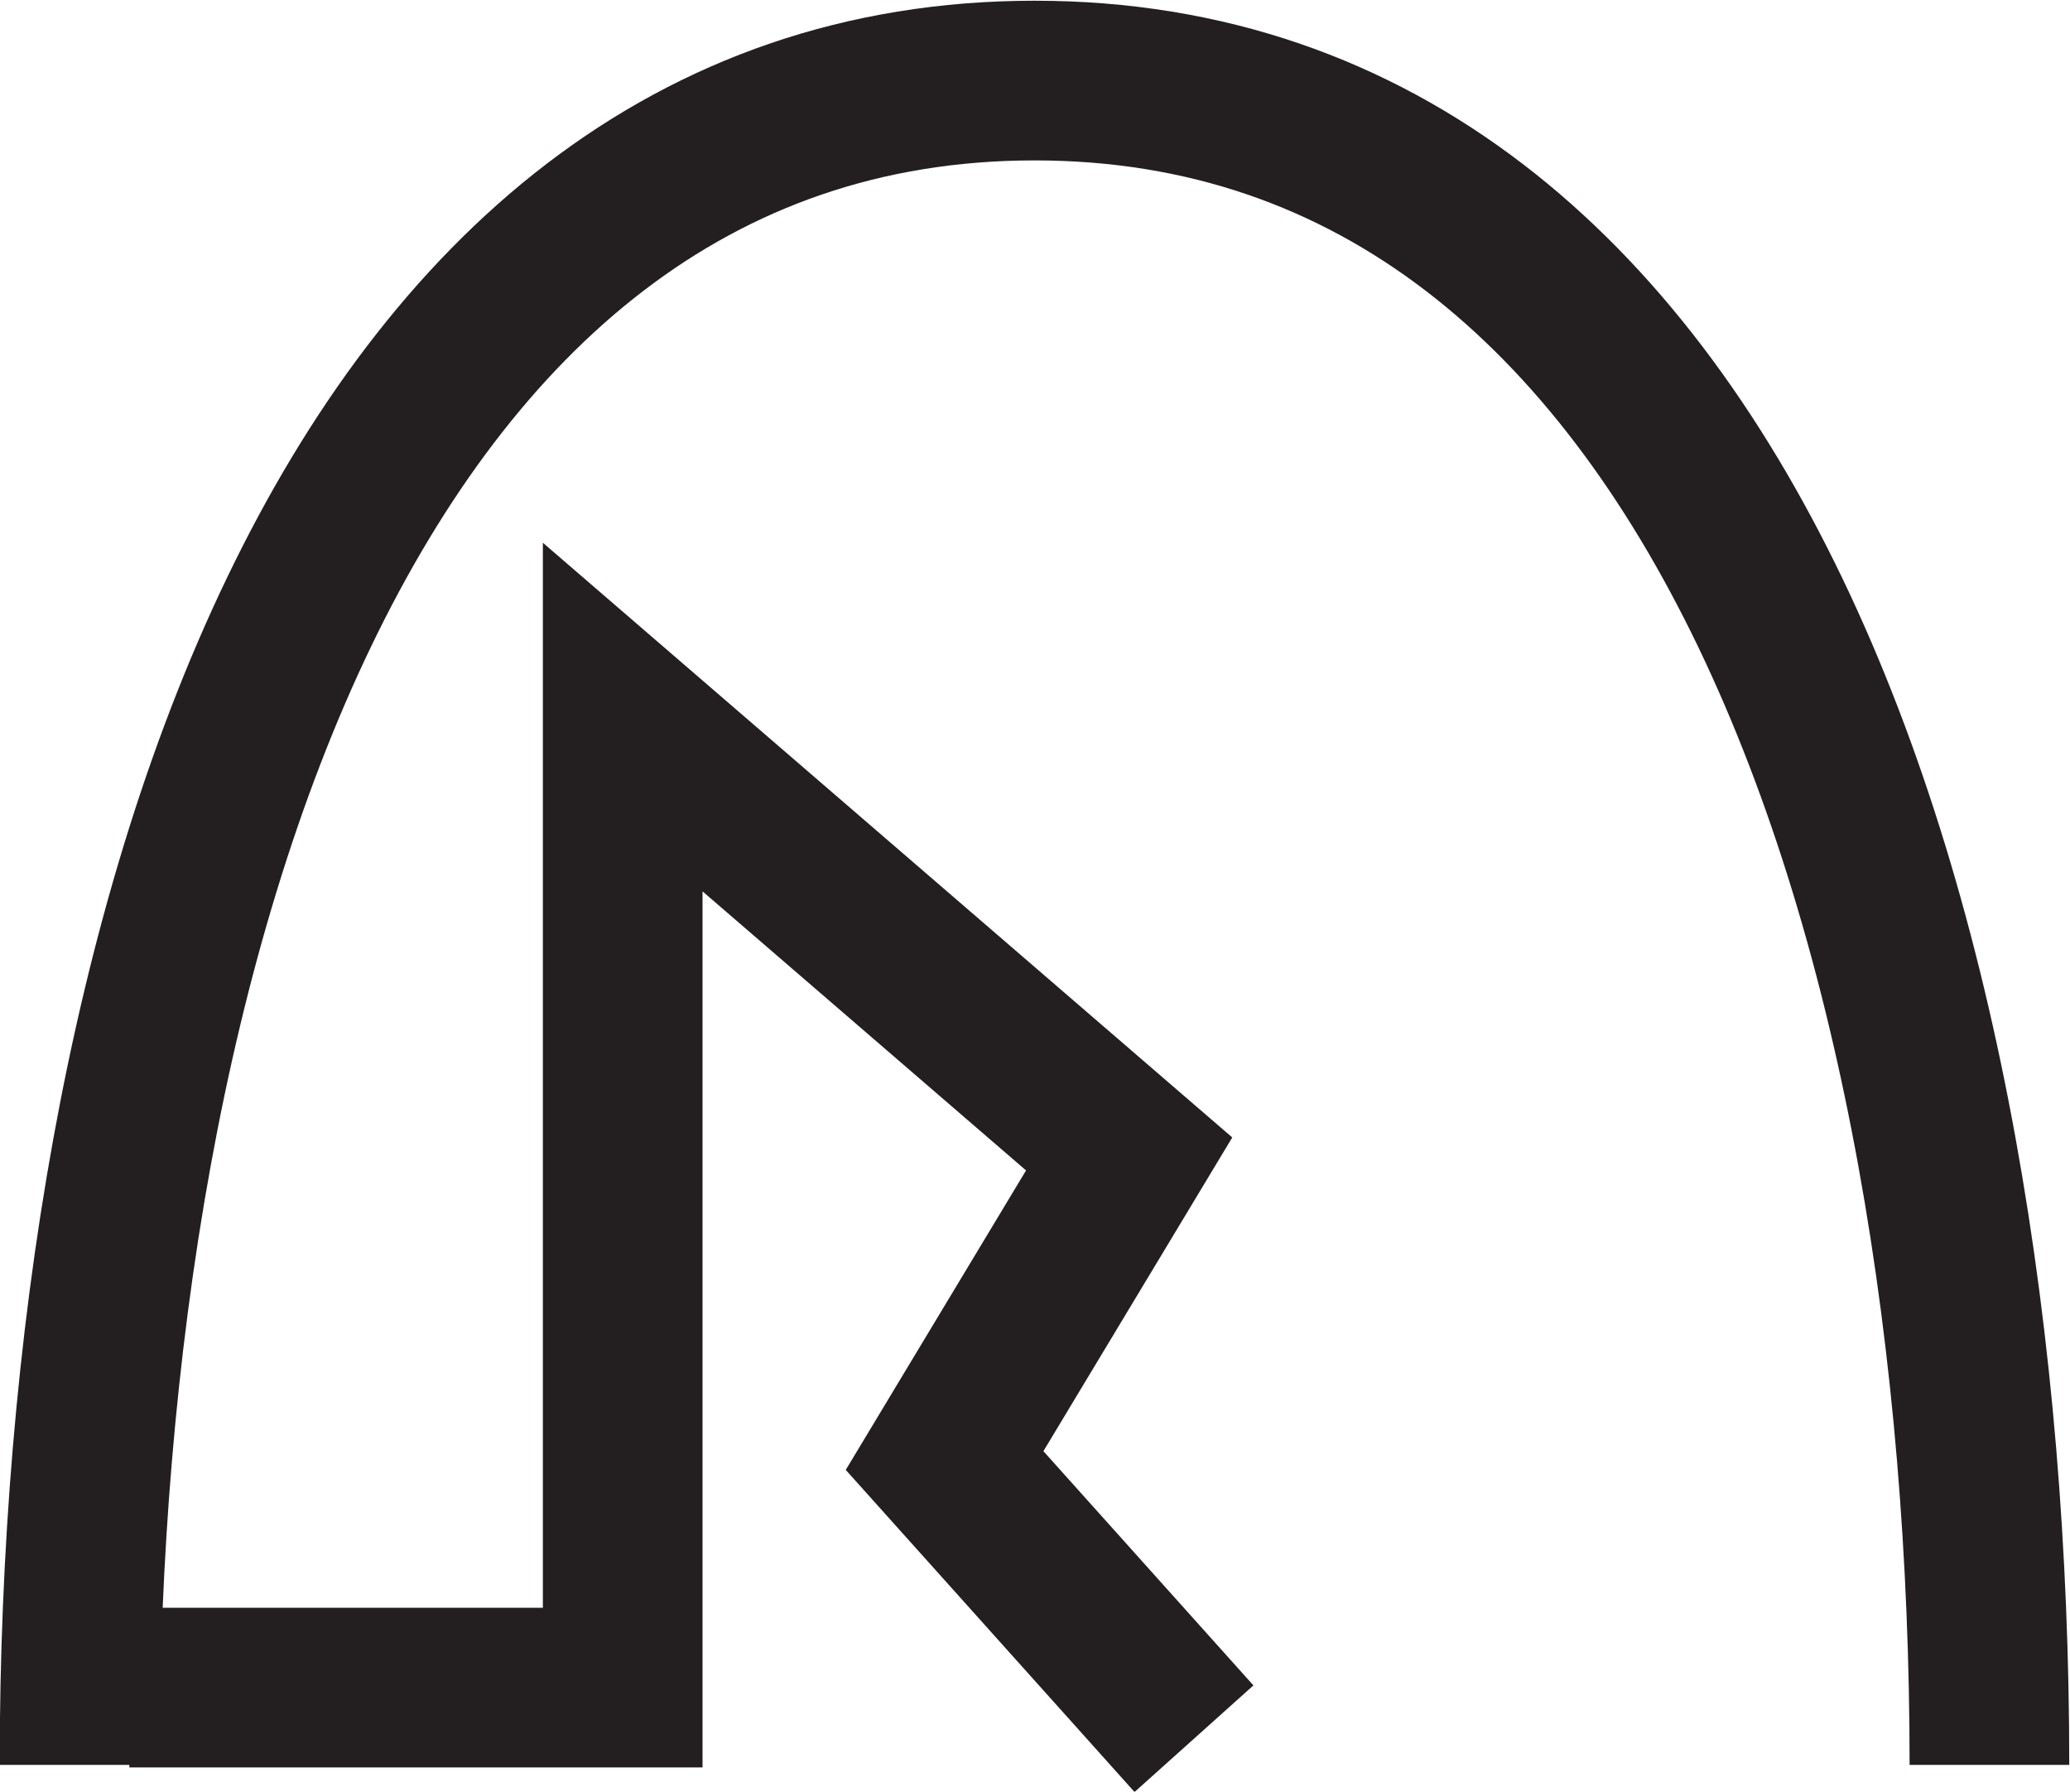 <?xml version="1.0" encoding="UTF-8" standalone="no"?>
<!-- Created with Inkscape (http://www.inkscape.org/) -->

<svg
   xmlns:dc="http://purl.org/dc/elements/1.1/"
   xmlns:cc="http://creativecommons.org/ns#"
   xmlns:rdf="http://www.w3.org/1999/02/22-rdf-syntax-ns#"
   xmlns:svg="http://www.w3.org/2000/svg"
   xmlns="http://www.w3.org/2000/svg"
   xmlns:sodipodi="http://sodipodi.sourceforge.net/DTD/sodipodi-0.dtd"
   xmlns:inkscape="http://www.inkscape.org/namespaces/inkscape"
   version="1.1"
   id="svg2"
   xml:space="preserve"
   width="8.641"
   height="7.478"
   viewBox="0 0 8.641 7.478"
   sodipodi:docname="wymiar-mont-round.svg"
   inkscape:version="0.92.2 (5c3e80d, 2017-08-06)"
   inkscape:export-filename="D:\Aqform_test\com-test\pl\images\wymiar-mont-round.png"
   inkscape:export-xdpi="107"
   inkscape:export-ydpi="107"><defs
     id="defs6"><clipPath
       clipPathUnits="userSpaceOnUse"
       id="clipPath22"><path
         d="M 0,14.173 H 14.173 V 0 H 0 Z"
         id="path20"
         inkscape:connector-curvature="0" /></clipPath></defs><sodipodi:namedview
     pagecolor="#ffffff"
     bordercolor="#666666"
     borderopacity="1"
     objecttolerance="10"
     gridtolerance="10"
     guidetolerance="10"
     inkscape:pageopacity="0"
     inkscape:pageshadow="2"
     inkscape:window-width="1680"
     inkscape:window-height="1028"
     id="namedview4"
     showgrid="false"
     fit-margin-top="0"
     fit-margin-left="0"
     fit-margin-right="0"
     fit-margin-bottom="0"
     inkscape:zoom="49.954492"
     inkscape:cx="2.1257926"
     inkscape:cy="2.9472044"
     inkscape:window-x="-8"
     inkscape:window-y="-8"
     inkscape:window-maximized="1"
     inkscape:current-layer="g10" /><g
     id="g10"
     inkscape:groupmode="layer"
     inkscape:label="wymiar mont_round"
     transform="matrix(1.333,0,0,-1.333,-5.128,13.393)"><g
       id="g12"
       transform="translate(7.586,4.603)"><path
         d="m 0,0 -0.781,0.871 0.578,0.96 -1.586,1.368 V 0.16 h -1.545"
         style="fill:none;stroke:#231f20;stroke-width:0.5;stroke-linecap:butt;stroke-linejoin:miter;stroke-miterlimit:4;stroke-dasharray:none;stroke-opacity:1"
         id="path14"
         inkscape:connector-curvature="0" /></g><g
       id="g16"><g
         id="g18"
         clip-path="url(#clipPath22)"><g
           id="g24"
           transform="translate(4.096,4.521)"><path
             d="M 0,0 C 0,2.593 0.836,5.274 2.991,5.274 5.146,5.274 5.981,2.593 5.981,0"
             style="fill:none;stroke:#231f20;stroke-width:0.5;stroke-linecap:butt;stroke-linejoin:miter;stroke-miterlimit:4;stroke-dasharray:none;stroke-opacity:1"
             id="path26"
             inkscape:connector-curvature="0" /></g></g></g></g></svg>